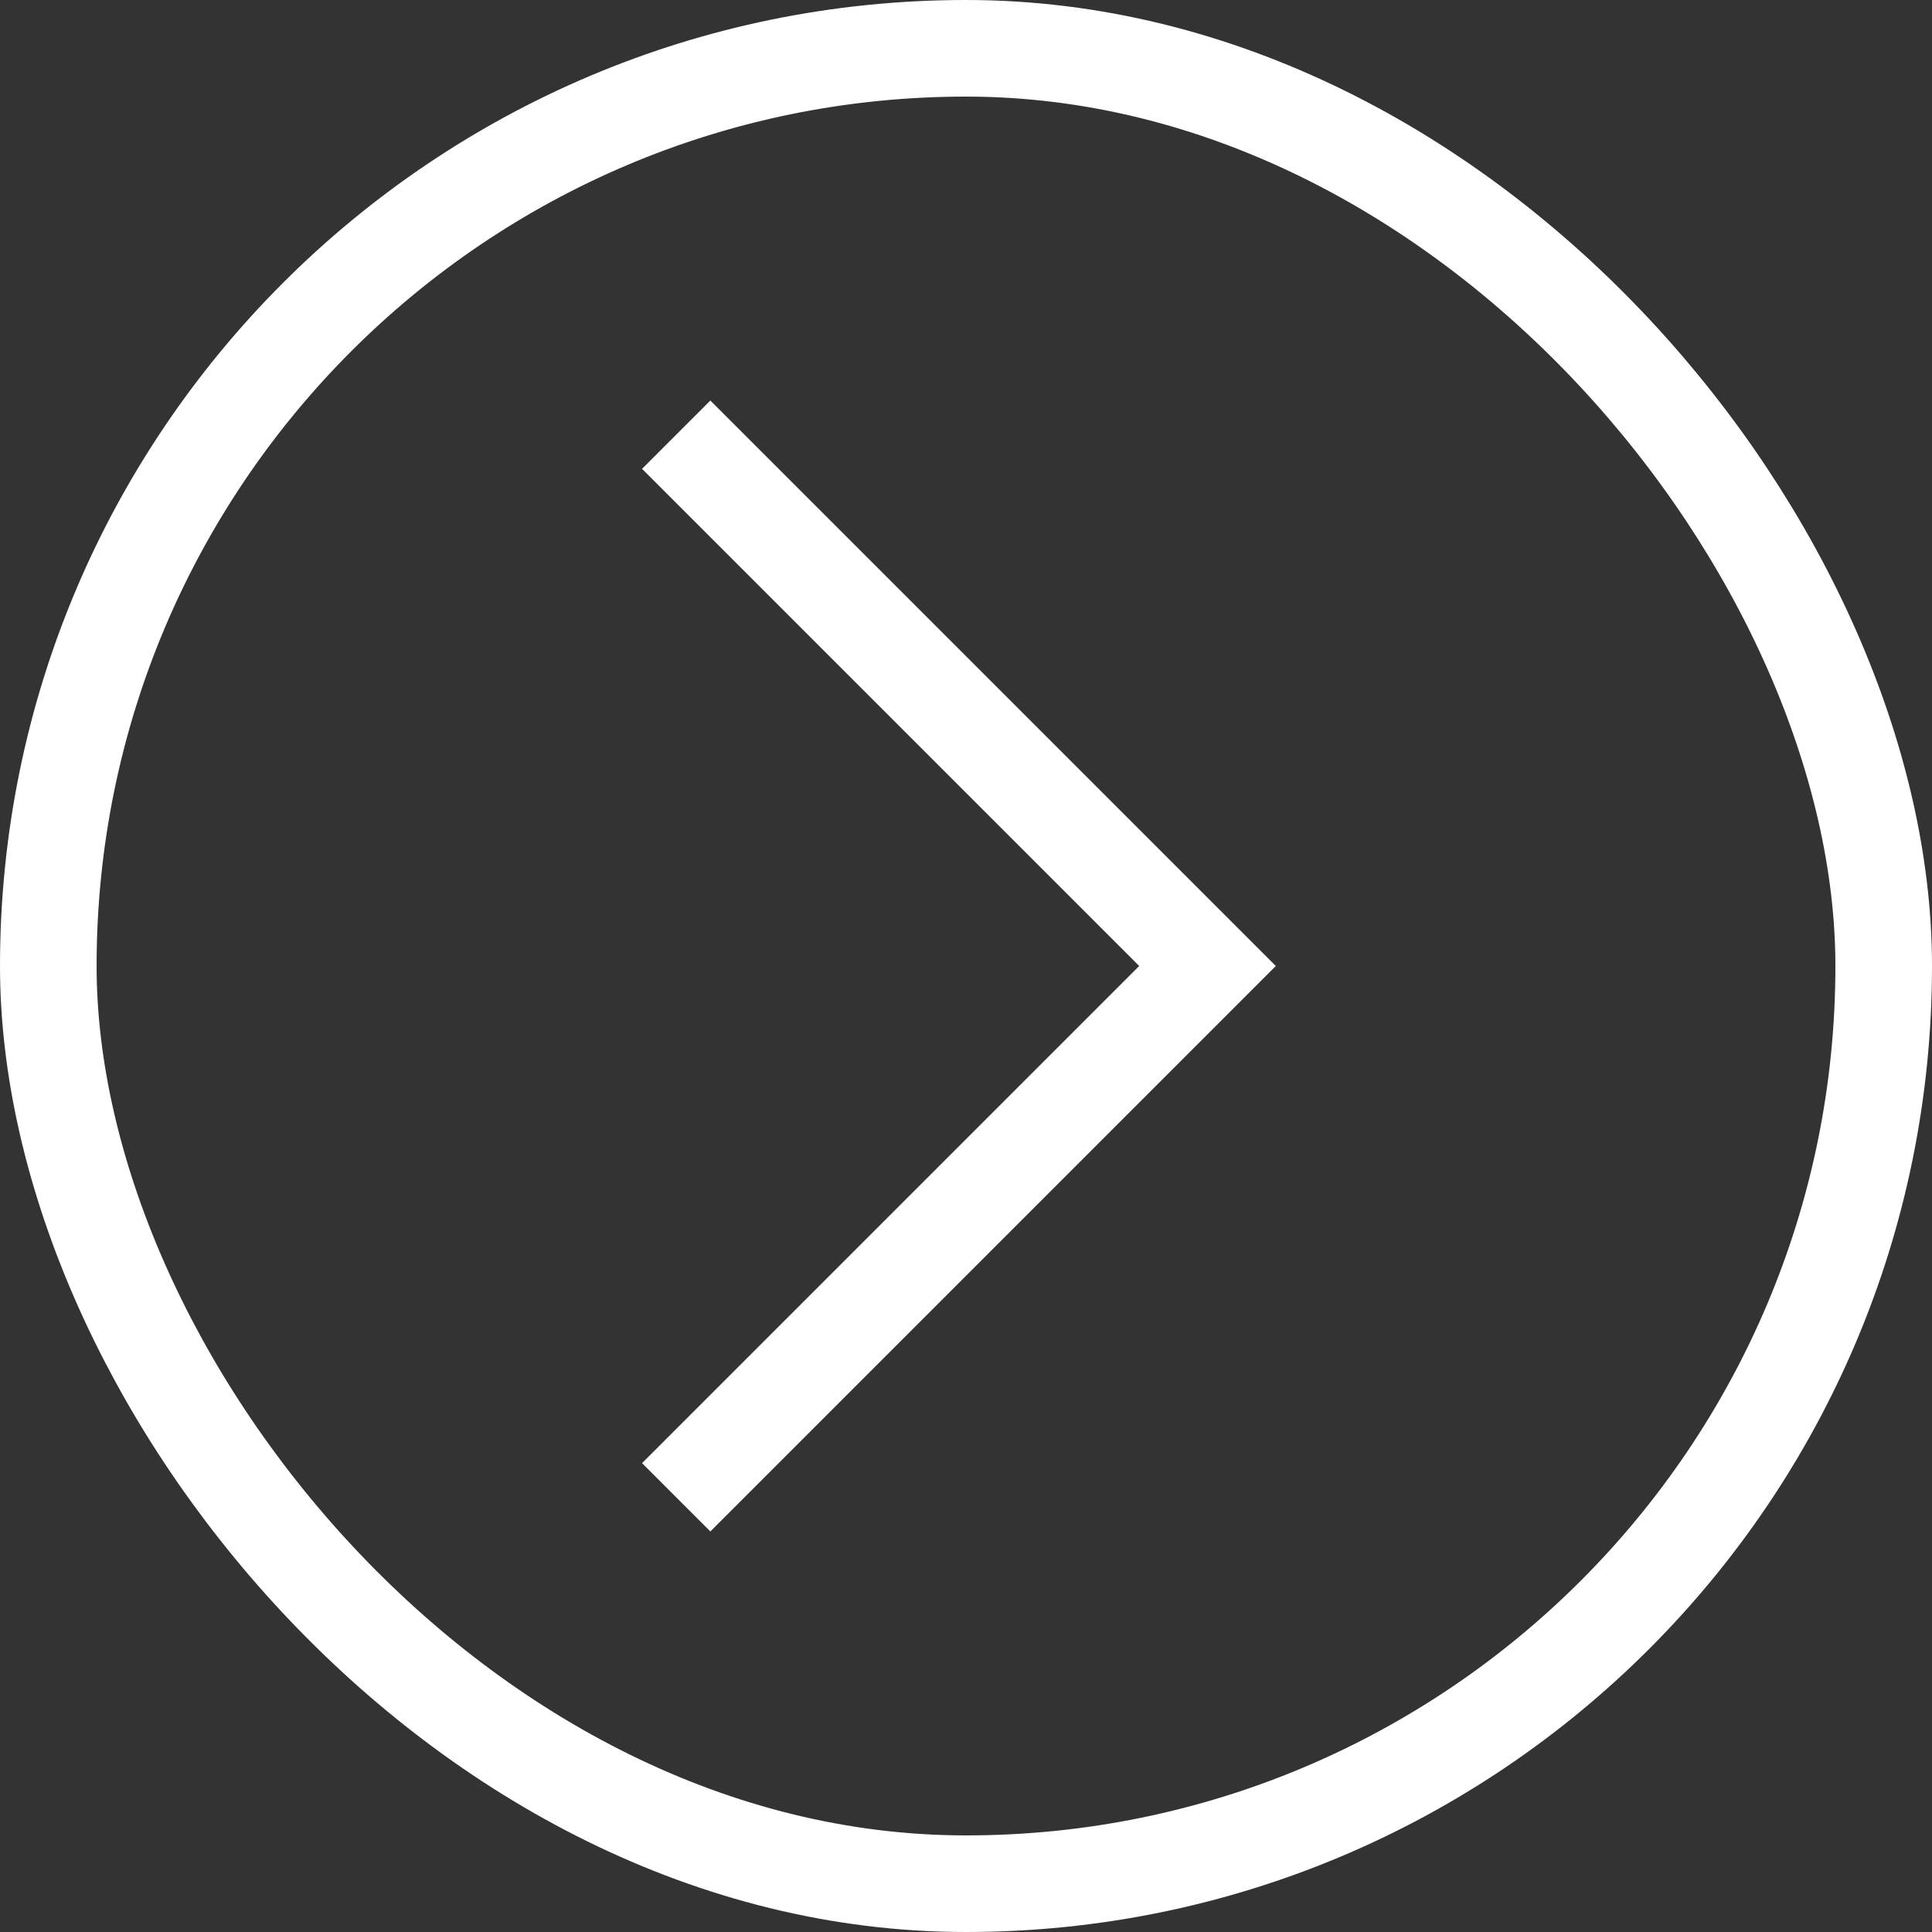 <?xml version="1.0" encoding="UTF-8"?> <svg xmlns="http://www.w3.org/2000/svg" width="40" height="40" viewBox="0 0 40 40" fill="none"><rect x="0" y="0" width="40" height="40" fill="#333333" stroke="none"/><rect x="39" y="39" width="38" height="38" rx="19" transform="rotate(-180 39 39)" stroke="white" stroke-width="2"></rect><path d="M14 31L25 20L14 9" stroke="white" stroke-width="2"></path></svg> 
